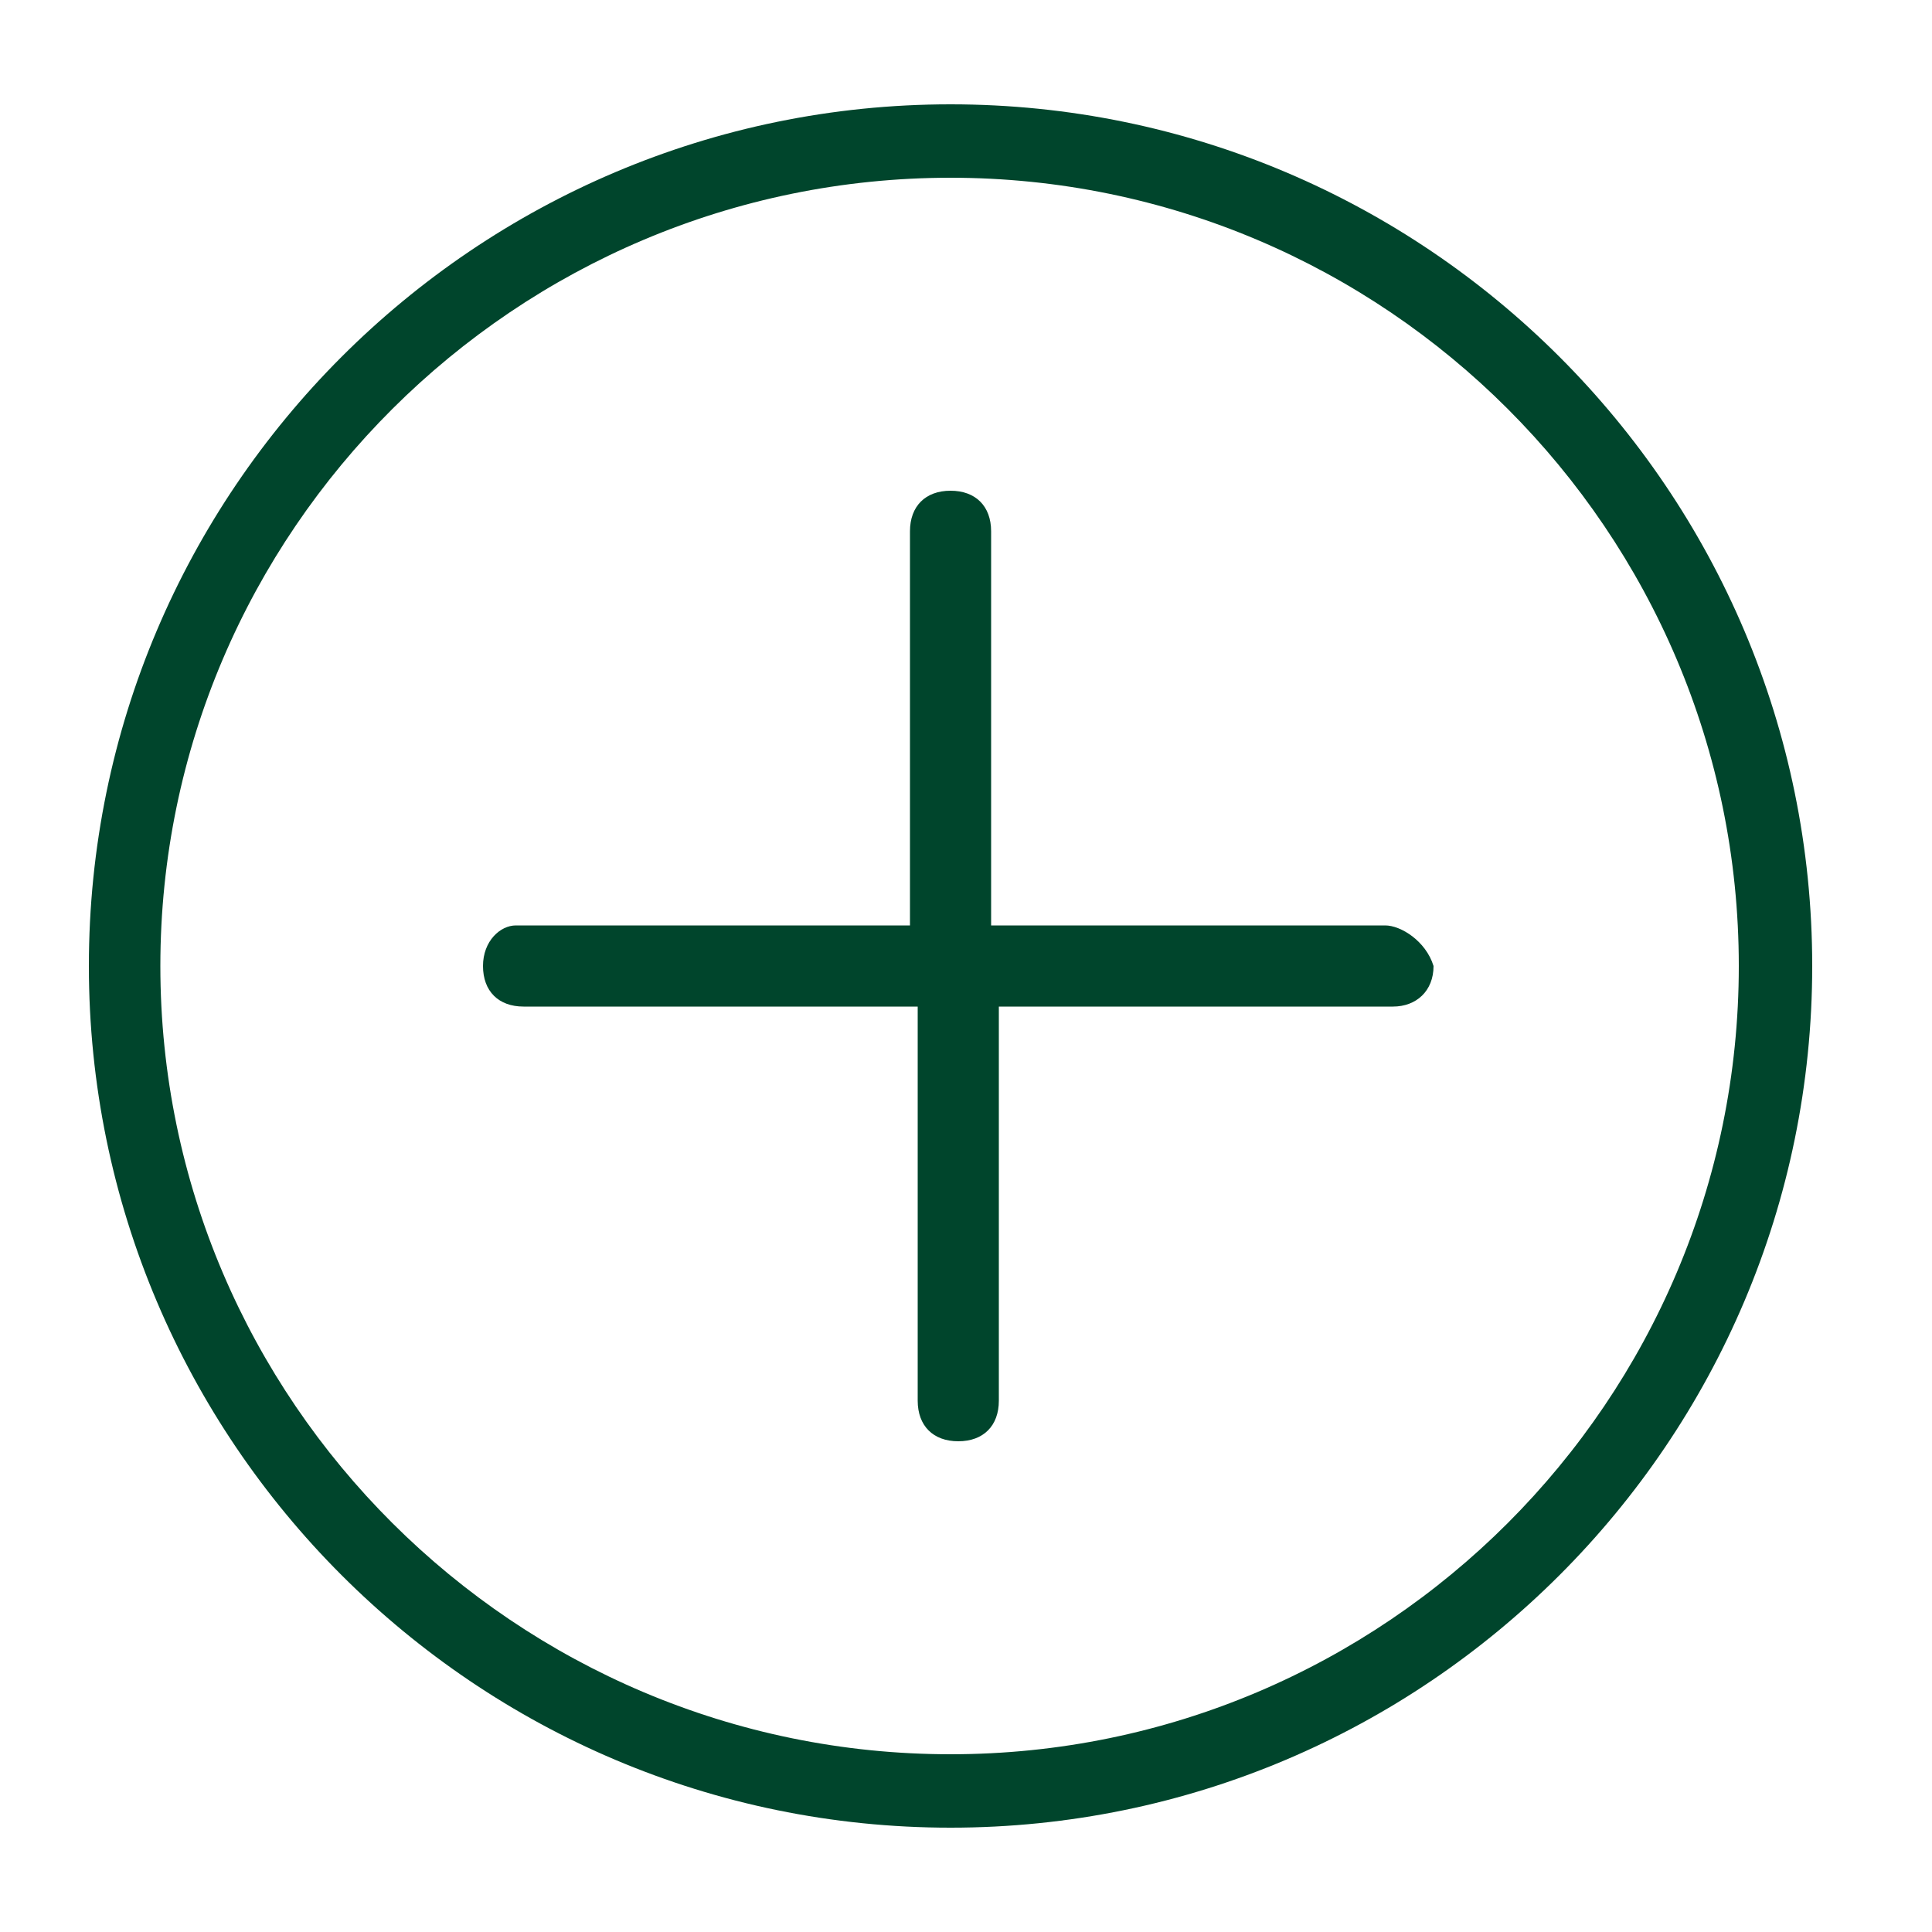<?xml version="1.0" standalone="no"?><!DOCTYPE svg PUBLIC "-//W3C//DTD SVG 1.1//EN" "http://www.w3.org/Graphics/SVG/1.1/DTD/svg11.dtd"><svg t="1548225725561" class="icon" style="" viewBox="0 0 1024 1024" version="1.1" xmlns="http://www.w3.org/2000/svg" p-id="4009" xmlns:xlink="http://www.w3.org/1999/xlink" width="24" height="24"><defs><style type="text/css"></style></defs><path d="M734.208 490.496 525.312 490.496 525.312 281.6c0-13.312-8.192-21.504-21.504-21.504-13.312 0-21.504 8.192-21.504 21.504l0 208.896L273.408 490.496c-8.192 0-17.408 8.192-17.408 21.504 0 13.312 8.192 21.504 21.504 21.504l208.896 0 0 208.896c0 13.312 8.192 21.504 21.504 21.504 13.312 0 21.504-8.192 21.504-21.504L529.408 533.504l208.896 0c12.288 0 21.504-8.192 21.504-21.504C755.712 498.688 742.4 490.496 734.208 490.496zM503.808 55.296C251.904 55.296 47.104 260.096 47.104 512s204.8 456.704 456.704 456.704 456.704-204.8 456.704-456.704S755.712 55.296 503.808 55.296zM503.808 929.792C273.408 929.792 84.992 742.4 84.992 512S273.408 94.208 503.808 94.208 921.6 281.6 921.6 512 734.208 929.792 503.808 929.792z" p-id="4010" fill="#00452c"></path></svg>